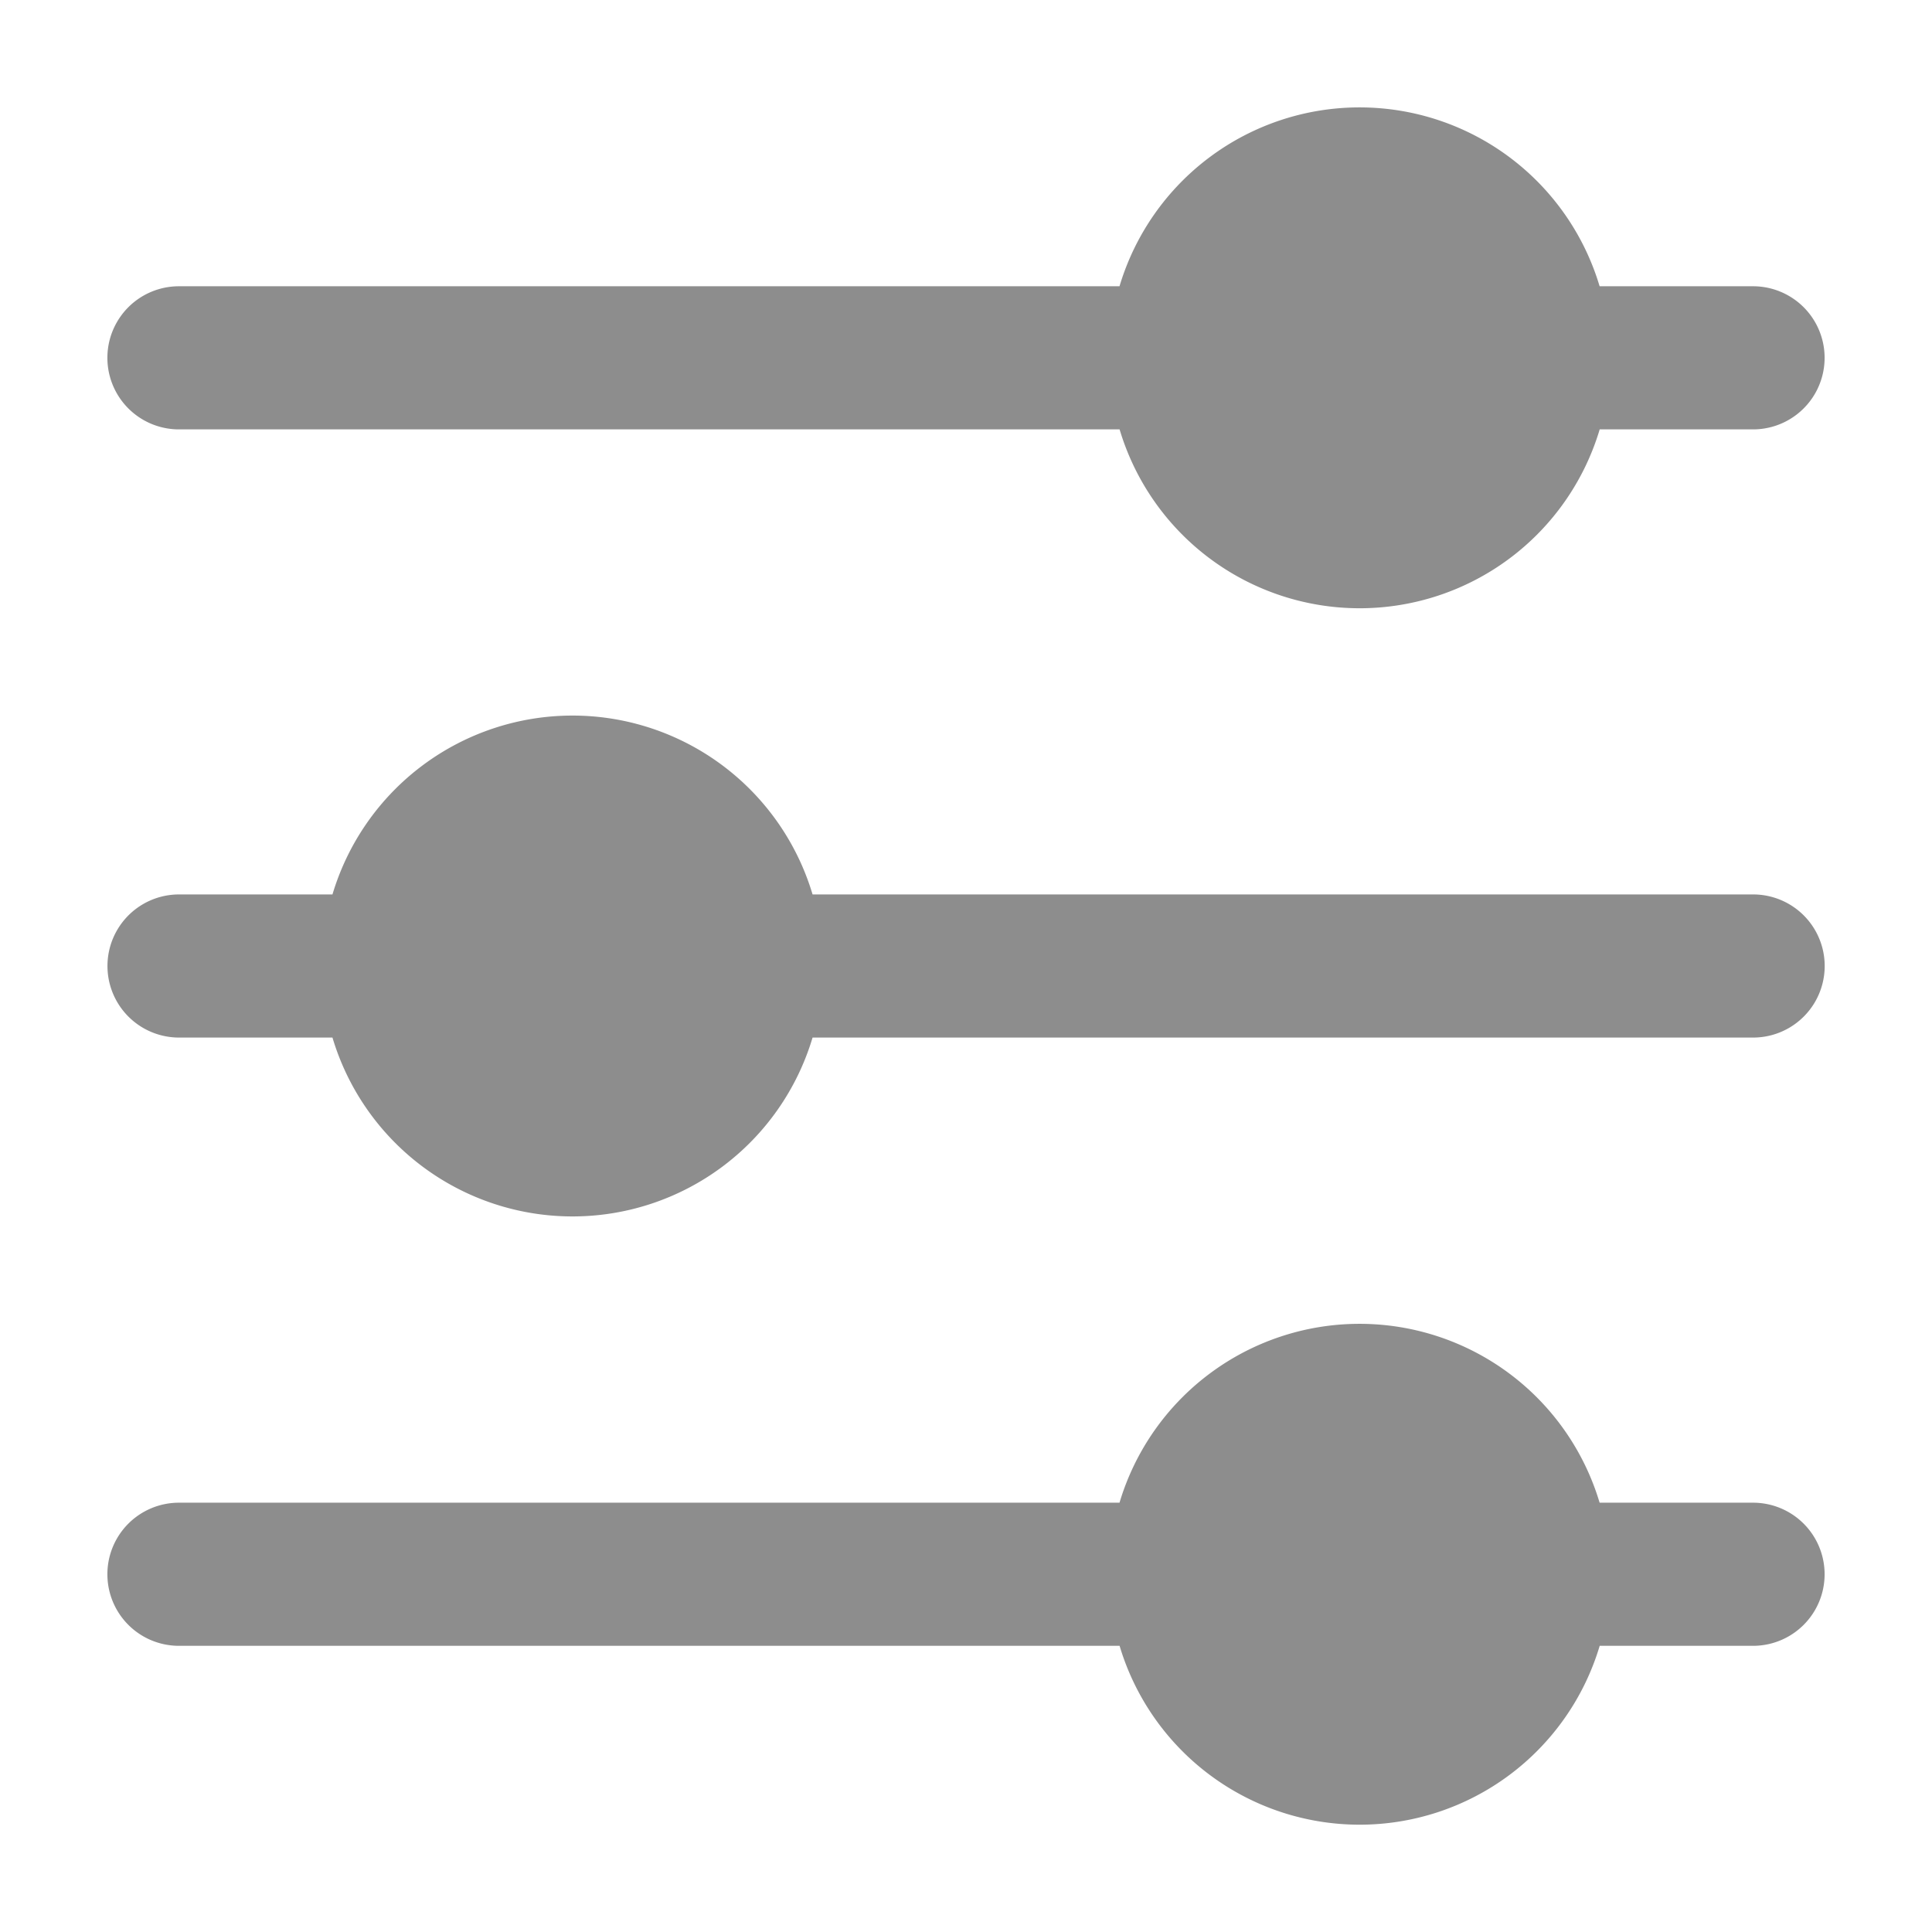 <svg xmlns="http://www.w3.org/2000/svg" xmlns:xlink="http://www.w3.org/1999/xlink" width="24" height="24" viewBox="0 0 24 24">
  <defs>
    <clipPath id="clip-icon_狀態篩選">
      <rect width="24" height="24"/>
    </clipPath>
  </defs>
  <g id="icon_狀態篩選" clip-path="url(#clip-icon_狀態篩選)">
    <g id="Group_87799" data-name="Group 87799" transform="translate(15857.001 18949)">
      <g id="noun-filter-1058874" transform="translate(-15855.667 -18947.666)">
        <path id="Path_70413" data-name="Path 70413" d="M78.752,11.553a3.112,3.112,0,0,1-5.964,0H70.882a.889.889,0,1,1,0-1.778h1.906a3.112,3.112,0,0,1,5.964,0H90.436a.889.889,0,1,1,0,1.778Zm3.813,5.778a3.112,3.112,0,0,1,5.964,0h1.906a.889.889,0,1,1,0,1.778H88.53a3.112,3.112,0,0,1-5.964,0H70.881a.889.889,0,1,1,0-1.778Zm0-15.111a3.112,3.112,0,0,1,5.964,0h1.906a.889.889,0,1,1,0,1.778H88.53a3.112,3.112,0,0,1-5.964,0H70.881a.889.889,0,1,1,0-1.778Zm2.982,2.222a1.8D8D8D,1.8D8D8D,0,1,0-1.8D8D8D-1.8D8D8DA1.8D8D8D,1.8D8D8D,0,0,0,85.547,4.442Zm0,15.111a1.8D8D8D,1.8D8D8D,0,1,0-1.8D8D8D-1.8D8D8DA1.8D8D8D,1.8D8D8D,0,0,0,85.547,19.553ZM75.77,9.331A1.8D8D8D,1.8D8D8D,0,1,0,77.1,10.664,1.8D8D8D,1.8D8D8D,0,0,0,75.77,9.331Z" transform="translate(-69.992 0.002)" fill="#8D8D8D" fill-rule="evenodd"/>
      </g>
      <rect id="Rectangle_73826" data-name="Rectangle 73826" width="24" height="24" transform="translate(-15857 -18949)" fill="none"/>
    </g>
  </g>
</svg>
